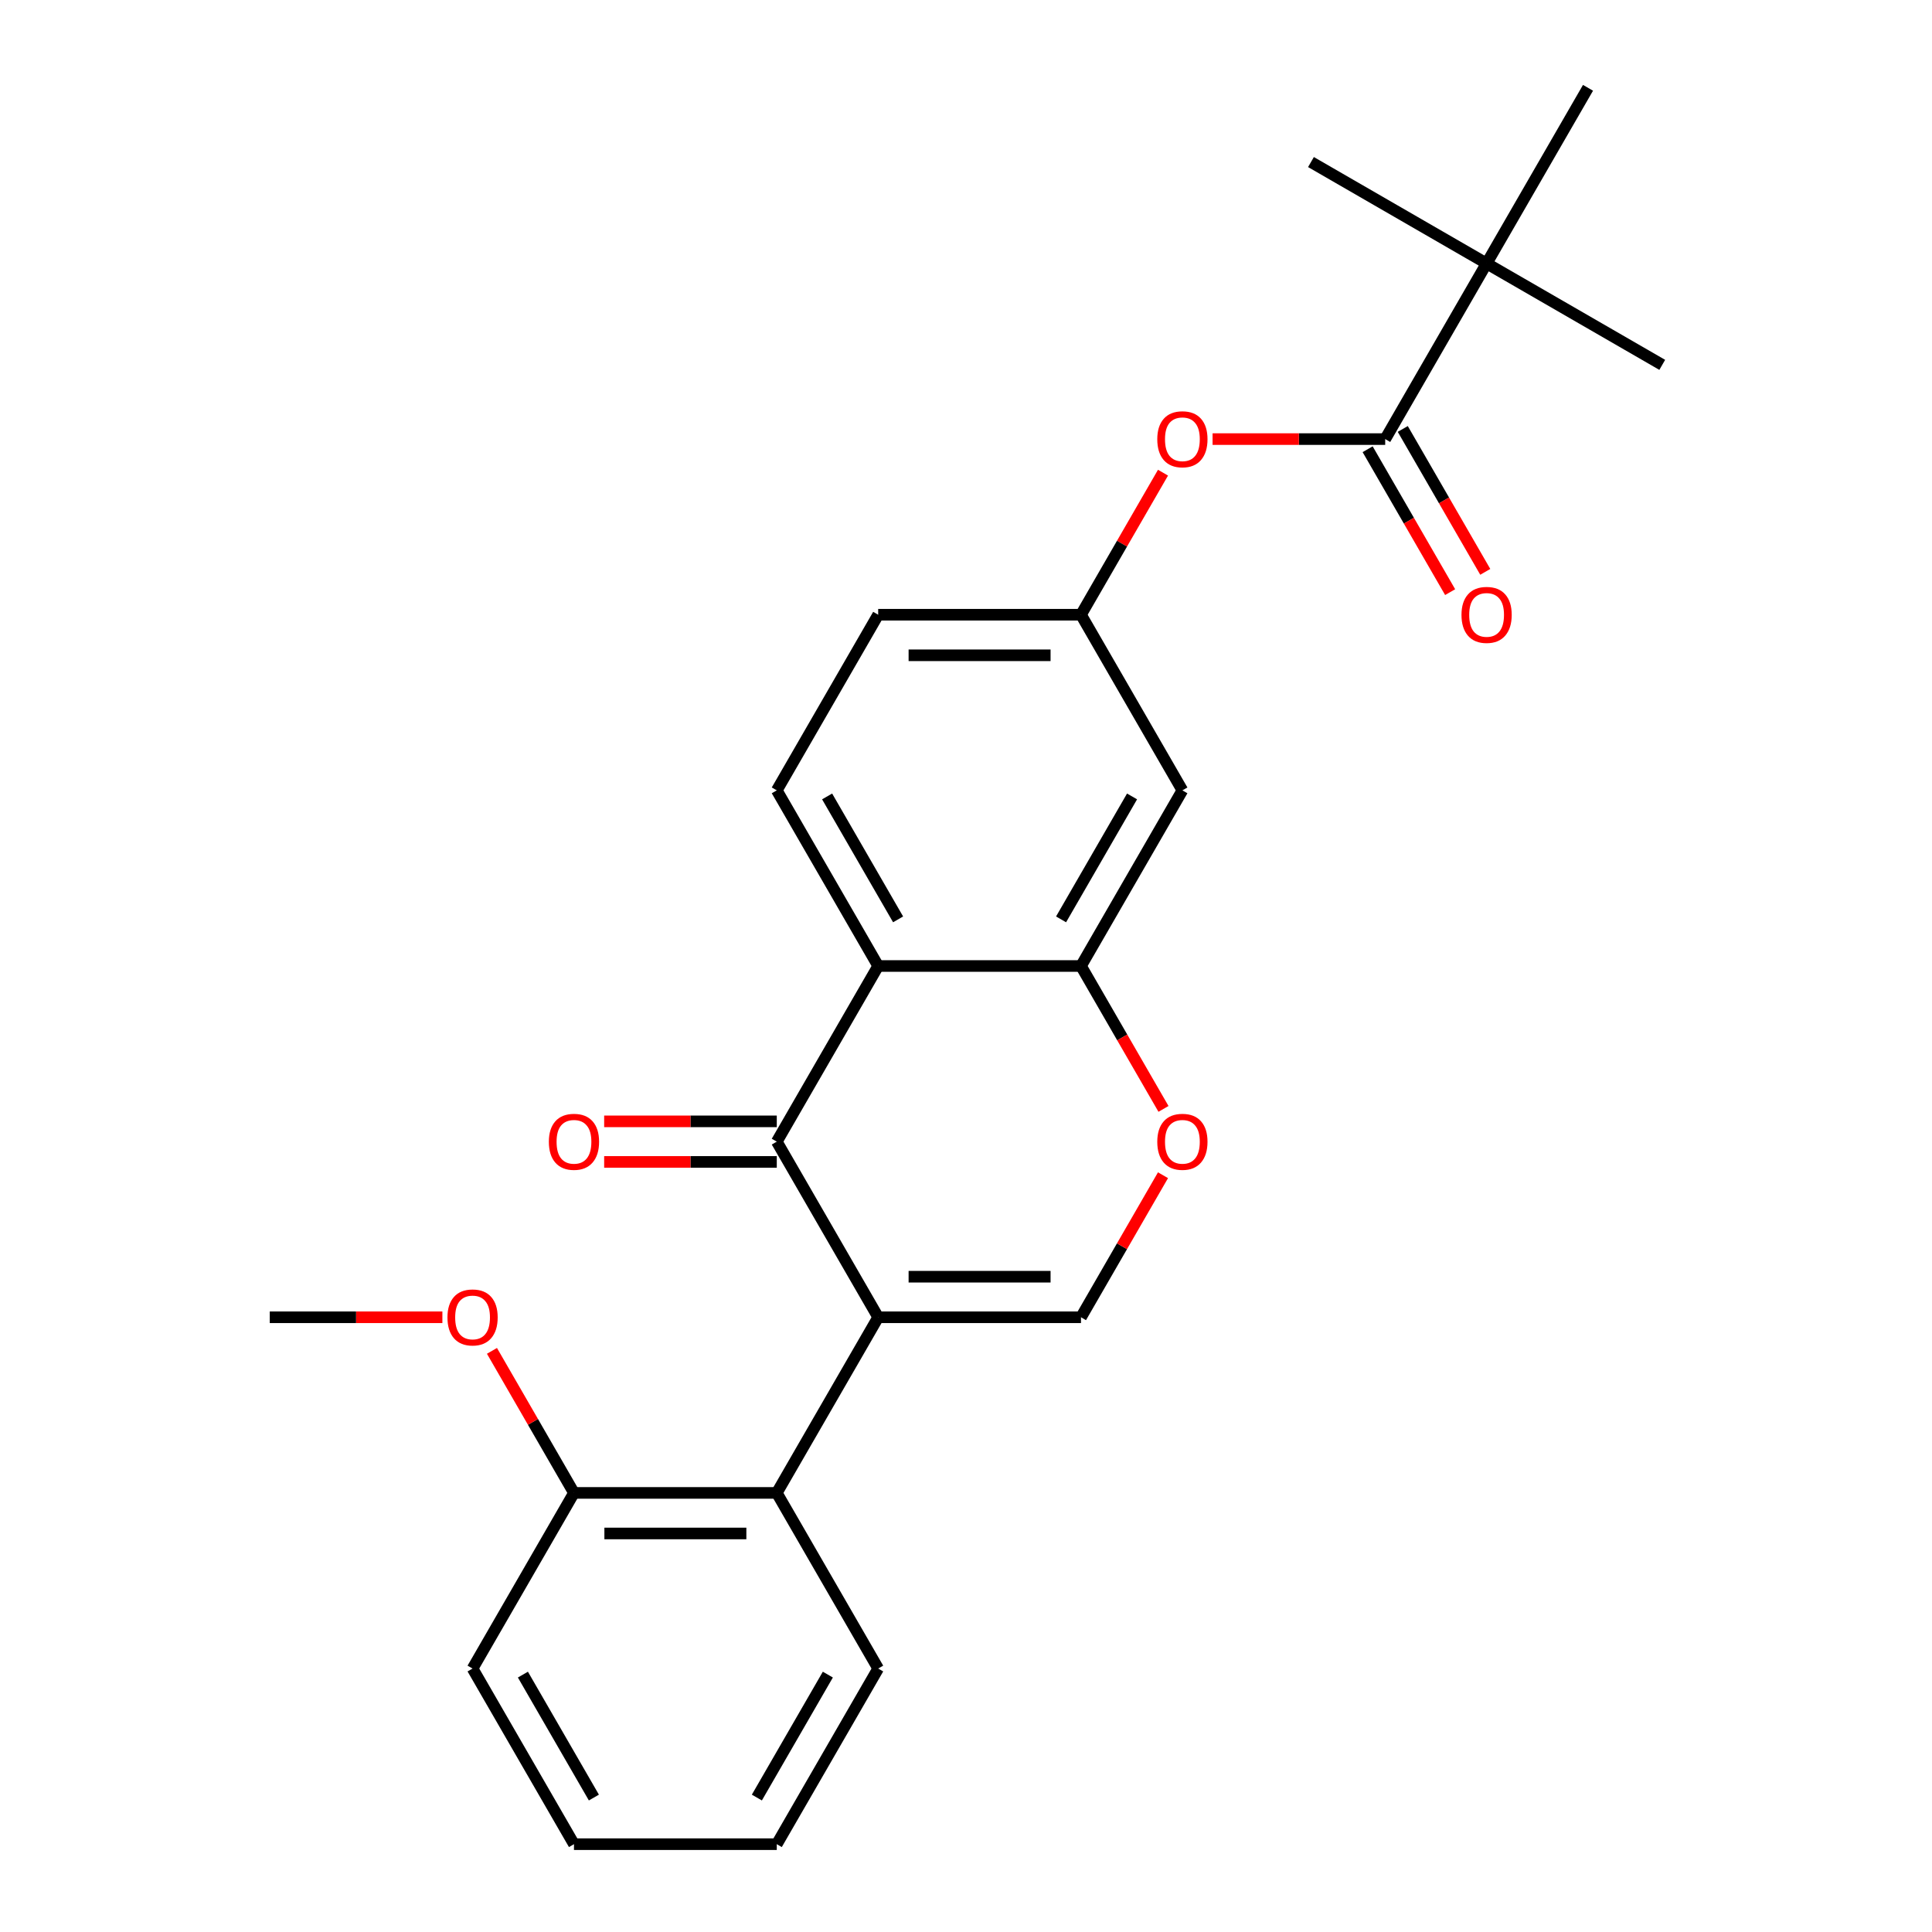 <?xml version='1.0' encoding='iso-8859-1'?>
<svg version='1.1' baseProfile='full'
              xmlns='http://www.w3.org/2000/svg'
                      xmlns:rdkit='http://www.rdkit.org/xml'
                      xmlns:xlink='http://www.w3.org/1999/xlink'
                  xml:space='preserve'
width='1000px' height='1000px' viewBox='0 0 1000 1000'>
<!-- END OF HEADER -->
<rect style='opacity:1.0;fill:#FFFFFF;stroke:none' width='1000' height='1000' x='0' y='0'> </rect>
<path class='bond-0' d='M 454.545,681.818 L 402.059,590.909' style='fill:none;fill-rule:evenodd;stroke:#000000;stroke-width:6px;stroke-linecap:butt;stroke-linejoin:miter;stroke-opacity:1' />
<path class='bond-2' d='M 454.545,681.818 L 559.518,681.818' style='fill:none;fill-rule:evenodd;stroke:#000000;stroke-width:6px;stroke-linecap:butt;stroke-linejoin:miter;stroke-opacity:1' />
<path class='bond-2' d='M 470.291,660.824 L 543.772,660.824' style='fill:none;fill-rule:evenodd;stroke:#000000;stroke-width:6px;stroke-linecap:butt;stroke-linejoin:miter;stroke-opacity:1' />
<path class='bond-5' d='M 454.545,681.818 L 402.059,772.727' style='fill:none;fill-rule:evenodd;stroke:#000000;stroke-width:6px;stroke-linecap:butt;stroke-linejoin:miter;stroke-opacity:1' />
<path class='bond-1' d='M 402.059,590.909 L 454.545,500' style='fill:none;fill-rule:evenodd;stroke:#000000;stroke-width:6px;stroke-linecap:butt;stroke-linejoin:miter;stroke-opacity:1' />
<path class='bond-12' d='M 402.059,580.412 L 357.385,580.412' style='fill:none;fill-rule:evenodd;stroke:#000000;stroke-width:6px;stroke-linecap:butt;stroke-linejoin:miter;stroke-opacity:1' />
<path class='bond-12' d='M 357.385,580.412 L 312.711,580.412' style='fill:none;fill-rule:evenodd;stroke:#FF0000;stroke-width:6px;stroke-linecap:butt;stroke-linejoin:miter;stroke-opacity:1' />
<path class='bond-12' d='M 402.059,601.406 L 357.385,601.406' style='fill:none;fill-rule:evenodd;stroke:#000000;stroke-width:6px;stroke-linecap:butt;stroke-linejoin:miter;stroke-opacity:1' />
<path class='bond-12' d='M 357.385,601.406 L 312.711,601.406' style='fill:none;fill-rule:evenodd;stroke:#FF0000;stroke-width:6px;stroke-linecap:butt;stroke-linejoin:miter;stroke-opacity:1' />
<path class='bond-9' d='M 454.545,500 L 402.059,409.091' style='fill:none;fill-rule:evenodd;stroke:#000000;stroke-width:6px;stroke-linecap:butt;stroke-linejoin:miter;stroke-opacity:1' />
<path class='bond-9' d='M 464.854,475.866 L 428.114,412.23' style='fill:none;fill-rule:evenodd;stroke:#000000;stroke-width:6px;stroke-linecap:butt;stroke-linejoin:miter;stroke-opacity:1' />
<path class='bond-25' d='M 454.545,500 L 559.518,500' style='fill:none;fill-rule:evenodd;stroke:#000000;stroke-width:6px;stroke-linecap:butt;stroke-linejoin:miter;stroke-opacity:1' />
<path class='bond-4' d='M 559.518,681.818 L 580.743,645.056' style='fill:none;fill-rule:evenodd;stroke:#000000;stroke-width:6px;stroke-linecap:butt;stroke-linejoin:miter;stroke-opacity:1' />
<path class='bond-4' d='M 580.743,645.056 L 601.968,608.293' style='fill:none;fill-rule:evenodd;stroke:#FF0000;stroke-width:6px;stroke-linecap:butt;stroke-linejoin:miter;stroke-opacity:1' />
<path class='bond-3' d='M 559.518,500 L 580.87,536.982' style='fill:none;fill-rule:evenodd;stroke:#000000;stroke-width:6px;stroke-linecap:butt;stroke-linejoin:miter;stroke-opacity:1' />
<path class='bond-3' d='M 580.87,536.982 L 602.222,573.965' style='fill:none;fill-rule:evenodd;stroke:#FF0000;stroke-width:6px;stroke-linecap:butt;stroke-linejoin:miter;stroke-opacity:1' />
<path class='bond-7' d='M 559.518,500 L 612.005,409.091' style='fill:none;fill-rule:evenodd;stroke:#000000;stroke-width:6px;stroke-linecap:butt;stroke-linejoin:miter;stroke-opacity:1' />
<path class='bond-7' d='M 549.209,475.866 L 585.95,412.23' style='fill:none;fill-rule:evenodd;stroke:#000000;stroke-width:6px;stroke-linecap:butt;stroke-linejoin:miter;stroke-opacity:1' />
<path class='bond-14' d='M 402.059,772.727 L 297.086,772.727' style='fill:none;fill-rule:evenodd;stroke:#000000;stroke-width:6px;stroke-linecap:butt;stroke-linejoin:miter;stroke-opacity:1' />
<path class='bond-14' d='M 386.313,793.722 L 312.832,793.722' style='fill:none;fill-rule:evenodd;stroke:#000000;stroke-width:6px;stroke-linecap:butt;stroke-linejoin:miter;stroke-opacity:1' />
<path class='bond-17' d='M 402.059,772.727 L 454.545,863.636' style='fill:none;fill-rule:evenodd;stroke:#000000;stroke-width:6px;stroke-linecap:butt;stroke-linejoin:miter;stroke-opacity:1' />
<path class='bond-6' d='M 716.977,227.273 L 672.303,227.273' style='fill:none;fill-rule:evenodd;stroke:#000000;stroke-width:6px;stroke-linecap:butt;stroke-linejoin:miter;stroke-opacity:1' />
<path class='bond-6' d='M 672.303,227.273 L 627.629,227.273' style='fill:none;fill-rule:evenodd;stroke:#FF0000;stroke-width:6px;stroke-linecap:butt;stroke-linejoin:miter;stroke-opacity:1' />
<path class='bond-10' d='M 716.977,227.273 L 769.464,136.364' style='fill:none;fill-rule:evenodd;stroke:#000000;stroke-width:6px;stroke-linecap:butt;stroke-linejoin:miter;stroke-opacity:1' />
<path class='bond-13' d='M 707.886,232.521 L 729.238,269.504' style='fill:none;fill-rule:evenodd;stroke:#000000;stroke-width:6px;stroke-linecap:butt;stroke-linejoin:miter;stroke-opacity:1' />
<path class='bond-13' d='M 729.238,269.504 L 750.59,306.486' style='fill:none;fill-rule:evenodd;stroke:#FF0000;stroke-width:6px;stroke-linecap:butt;stroke-linejoin:miter;stroke-opacity:1' />
<path class='bond-13' d='M 726.068,222.024 L 747.42,259.006' style='fill:none;fill-rule:evenodd;stroke:#000000;stroke-width:6px;stroke-linecap:butt;stroke-linejoin:miter;stroke-opacity:1' />
<path class='bond-13' d='M 747.42,259.006 L 768.772,295.989' style='fill:none;fill-rule:evenodd;stroke:#FF0000;stroke-width:6px;stroke-linecap:butt;stroke-linejoin:miter;stroke-opacity:1' />
<path class='bond-11' d='M 612.005,409.091 L 559.518,318.182' style='fill:none;fill-rule:evenodd;stroke:#000000;stroke-width:6px;stroke-linecap:butt;stroke-linejoin:miter;stroke-opacity:1' />
<path class='bond-8' d='M 601.968,244.657 L 580.743,281.419' style='fill:none;fill-rule:evenodd;stroke:#FF0000;stroke-width:6px;stroke-linecap:butt;stroke-linejoin:miter;stroke-opacity:1' />
<path class='bond-8' d='M 580.743,281.419 L 559.518,318.182' style='fill:none;fill-rule:evenodd;stroke:#000000;stroke-width:6px;stroke-linecap:butt;stroke-linejoin:miter;stroke-opacity:1' />
<path class='bond-15' d='M 402.059,409.091 L 454.545,318.182' style='fill:none;fill-rule:evenodd;stroke:#000000;stroke-width:6px;stroke-linecap:butt;stroke-linejoin:miter;stroke-opacity:1' />
<path class='bond-18' d='M 769.464,136.364 L 860.373,188.85' style='fill:none;fill-rule:evenodd;stroke:#000000;stroke-width:6px;stroke-linecap:butt;stroke-linejoin:miter;stroke-opacity:1' />
<path class='bond-19' d='M 769.464,136.364 L 678.555,83.877' style='fill:none;fill-rule:evenodd;stroke:#000000;stroke-width:6px;stroke-linecap:butt;stroke-linejoin:miter;stroke-opacity:1' />
<path class='bond-20' d='M 769.464,136.364 L 821.95,45.455' style='fill:none;fill-rule:evenodd;stroke:#000000;stroke-width:6px;stroke-linecap:butt;stroke-linejoin:miter;stroke-opacity:1' />
<path class='bond-27' d='M 559.518,318.182 L 454.545,318.182' style='fill:none;fill-rule:evenodd;stroke:#000000;stroke-width:6px;stroke-linecap:butt;stroke-linejoin:miter;stroke-opacity:1' />
<path class='bond-27' d='M 543.772,339.176 L 470.291,339.176' style='fill:none;fill-rule:evenodd;stroke:#000000;stroke-width:6px;stroke-linecap:butt;stroke-linejoin:miter;stroke-opacity:1' />
<path class='bond-16' d='M 297.086,772.727 L 275.862,735.965' style='fill:none;fill-rule:evenodd;stroke:#000000;stroke-width:6px;stroke-linecap:butt;stroke-linejoin:miter;stroke-opacity:1' />
<path class='bond-16' d='M 275.862,735.965 L 254.637,699.203' style='fill:none;fill-rule:evenodd;stroke:#FF0000;stroke-width:6px;stroke-linecap:butt;stroke-linejoin:miter;stroke-opacity:1' />
<path class='bond-21' d='M 297.086,772.727 L 244.6,863.636' style='fill:none;fill-rule:evenodd;stroke:#000000;stroke-width:6px;stroke-linecap:butt;stroke-linejoin:miter;stroke-opacity:1' />
<path class='bond-22' d='M 228.976,681.818 L 184.301,681.818' style='fill:none;fill-rule:evenodd;stroke:#FF0000;stroke-width:6px;stroke-linecap:butt;stroke-linejoin:miter;stroke-opacity:1' />
<path class='bond-22' d='M 184.301,681.818 L 139.627,681.818' style='fill:none;fill-rule:evenodd;stroke:#000000;stroke-width:6px;stroke-linecap:butt;stroke-linejoin:miter;stroke-opacity:1' />
<path class='bond-23' d='M 454.545,863.636 L 402.059,954.545' style='fill:none;fill-rule:evenodd;stroke:#000000;stroke-width:6px;stroke-linecap:butt;stroke-linejoin:miter;stroke-opacity:1' />
<path class='bond-23' d='M 428.491,866.775 L 391.75,930.412' style='fill:none;fill-rule:evenodd;stroke:#000000;stroke-width:6px;stroke-linecap:butt;stroke-linejoin:miter;stroke-opacity:1' />
<path class='bond-26' d='M 244.6,863.636 L 297.086,954.545' style='fill:none;fill-rule:evenodd;stroke:#000000;stroke-width:6px;stroke-linecap:butt;stroke-linejoin:miter;stroke-opacity:1' />
<path class='bond-26' d='M 270.655,866.775 L 307.395,930.412' style='fill:none;fill-rule:evenodd;stroke:#000000;stroke-width:6px;stroke-linecap:butt;stroke-linejoin:miter;stroke-opacity:1' />
<path class='bond-24' d='M 402.059,954.545 L 297.086,954.545' style='fill:none;fill-rule:evenodd;stroke:#000000;stroke-width:6px;stroke-linecap:butt;stroke-linejoin:miter;stroke-opacity:1' />
<path  class='atom-5' d='M 599.005 590.989
Q 599.005 584.189, 602.365 580.389
Q 605.725 576.589, 612.005 576.589
Q 618.285 576.589, 621.645 580.389
Q 625.005 584.189, 625.005 590.989
Q 625.005 597.869, 621.605 601.789
Q 618.205 605.669, 612.005 605.669
Q 605.765 605.669, 602.365 601.789
Q 599.005 597.909, 599.005 590.989
M 612.005 602.469
Q 616.325 602.469, 618.645 599.589
Q 621.005 596.669, 621.005 590.989
Q 621.005 585.429, 618.645 582.629
Q 616.325 579.789, 612.005 579.789
Q 607.685 579.789, 605.325 582.589
Q 603.005 585.389, 603.005 590.989
Q 603.005 596.709, 605.325 599.589
Q 607.685 602.469, 612.005 602.469
' fill='#FF0000'/>
<path  class='atom-9' d='M 599.005 227.353
Q 599.005 220.553, 602.365 216.753
Q 605.725 212.953, 612.005 212.953
Q 618.285 212.953, 621.645 216.753
Q 625.005 220.553, 625.005 227.353
Q 625.005 234.233, 621.605 238.153
Q 618.205 242.033, 612.005 242.033
Q 605.765 242.033, 602.365 238.153
Q 599.005 234.273, 599.005 227.353
M 612.005 238.833
Q 616.325 238.833, 618.645 235.953
Q 621.005 233.033, 621.005 227.353
Q 621.005 221.793, 618.645 218.993
Q 616.325 216.153, 612.005 216.153
Q 607.685 216.153, 605.325 218.953
Q 603.005 221.753, 603.005 227.353
Q 603.005 233.073, 605.325 235.953
Q 607.685 238.833, 612.005 238.833
' fill='#FF0000'/>
<path  class='atom-13' d='M 284.086 590.989
Q 284.086 584.189, 287.446 580.389
Q 290.806 576.589, 297.086 576.589
Q 303.366 576.589, 306.726 580.389
Q 310.086 584.189, 310.086 590.989
Q 310.086 597.869, 306.686 601.789
Q 303.286 605.669, 297.086 605.669
Q 290.846 605.669, 287.446 601.789
Q 284.086 597.909, 284.086 590.989
M 297.086 602.469
Q 301.406 602.469, 303.726 599.589
Q 306.086 596.669, 306.086 590.989
Q 306.086 585.429, 303.726 582.629
Q 301.406 579.789, 297.086 579.789
Q 292.766 579.789, 290.406 582.589
Q 288.086 585.389, 288.086 590.989
Q 288.086 596.709, 290.406 599.589
Q 292.766 602.469, 297.086 602.469
' fill='#FF0000'/>
<path  class='atom-14' d='M 756.464 318.262
Q 756.464 311.462, 759.824 307.662
Q 763.184 303.862, 769.464 303.862
Q 775.744 303.862, 779.104 307.662
Q 782.464 311.462, 782.464 318.262
Q 782.464 325.142, 779.064 329.062
Q 775.664 332.942, 769.464 332.942
Q 763.224 332.942, 759.824 329.062
Q 756.464 325.182, 756.464 318.262
M 769.464 329.742
Q 773.784 329.742, 776.104 326.862
Q 778.464 323.942, 778.464 318.262
Q 778.464 312.702, 776.104 309.902
Q 773.784 307.062, 769.464 307.062
Q 765.144 307.062, 762.784 309.862
Q 760.464 312.662, 760.464 318.262
Q 760.464 323.982, 762.784 326.862
Q 765.144 329.742, 769.464 329.742
' fill='#FF0000'/>
<path  class='atom-17' d='M 231.6 681.898
Q 231.6 675.098, 234.96 671.298
Q 238.32 667.498, 244.6 667.498
Q 250.88 667.498, 254.24 671.298
Q 257.6 675.098, 257.6 681.898
Q 257.6 688.778, 254.2 692.698
Q 250.8 696.578, 244.6 696.578
Q 238.36 696.578, 234.96 692.698
Q 231.6 688.818, 231.6 681.898
M 244.6 693.378
Q 248.92 693.378, 251.24 690.498
Q 253.6 687.578, 253.6 681.898
Q 253.6 676.338, 251.24 673.538
Q 248.92 670.698, 244.6 670.698
Q 240.28 670.698, 237.92 673.498
Q 235.6 676.298, 235.6 681.898
Q 235.6 687.618, 237.92 690.498
Q 240.28 693.378, 244.6 693.378
' fill='#FF0000'/>
</svg>
